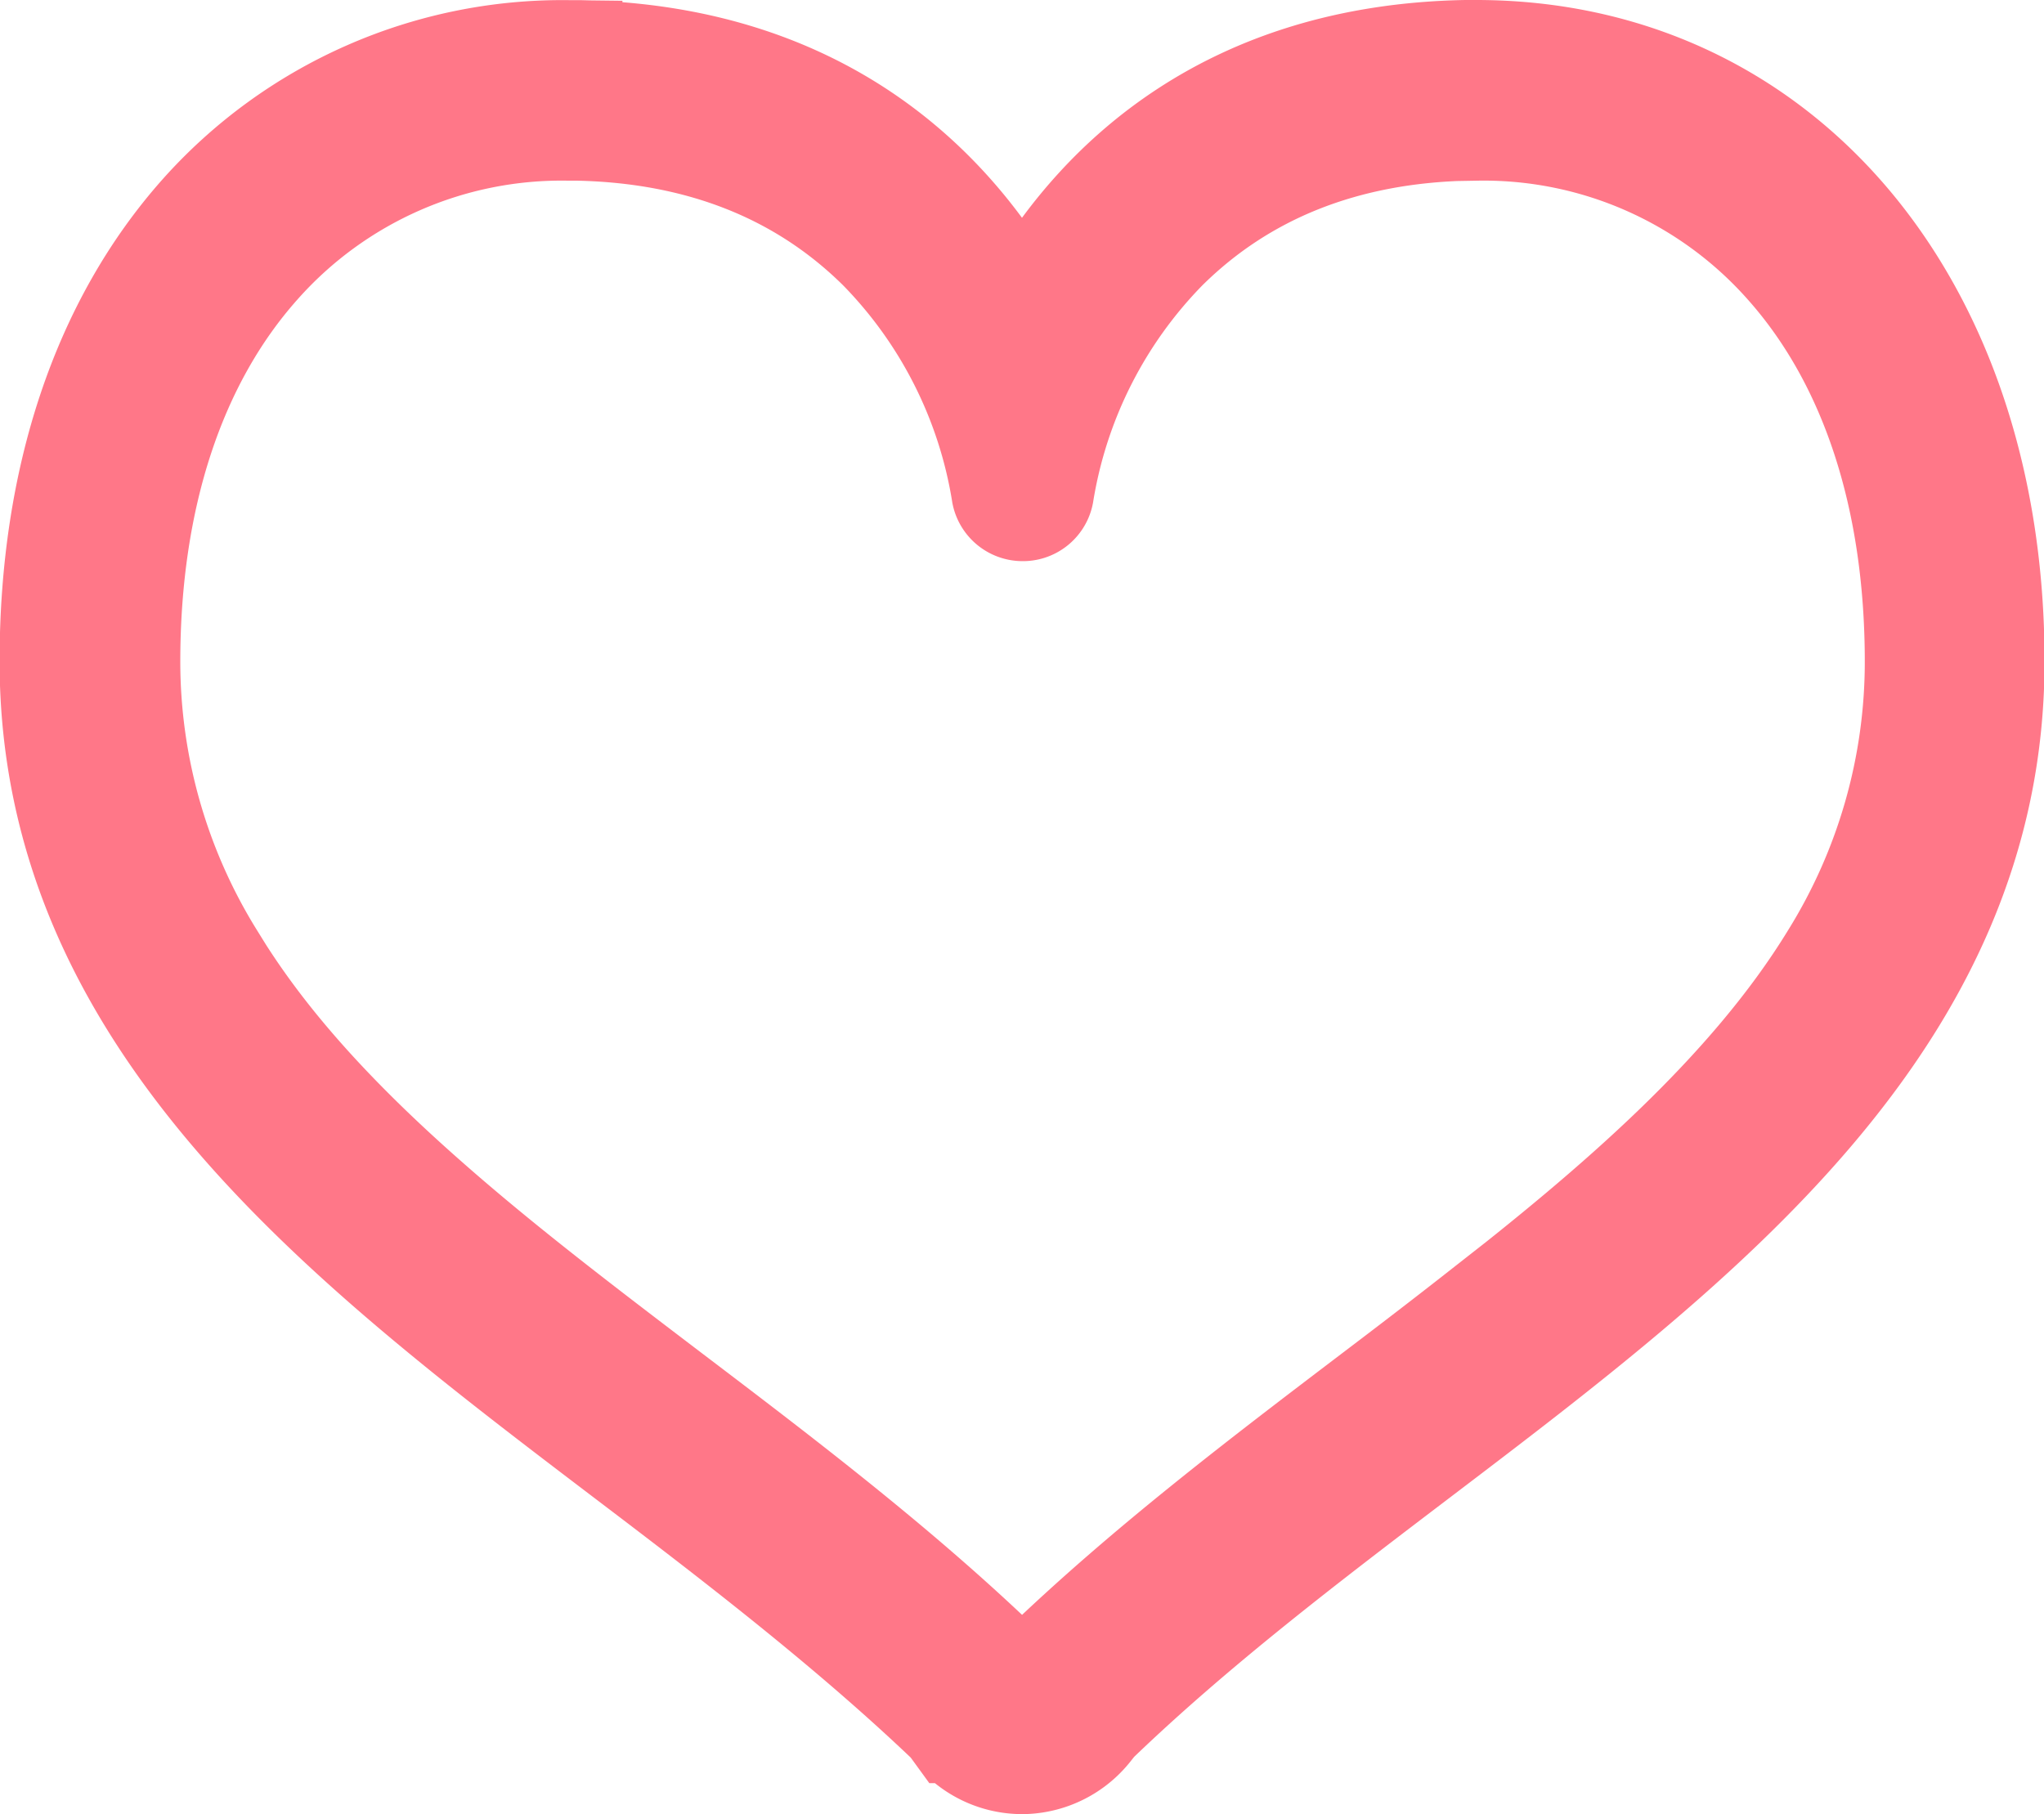 <svg data-name="レイヤー 1" xmlns="http://www.w3.org/2000/svg" viewBox="0 0 150.67 133.75"><path d="M108.8 4h-.76c-17.49.33-26.74 9.6-31.42 17.32l-1.28 2.11-1.28-2.1c-4.69-7.72-13.94-17-31.41-17.32h-.77a35.47 35.47 0 00-26.91 11.87c-7.18 8.08-11 19.44-11 32.87 0 26.37 21.44 42.67 42.17 58.43 8.17 6.2 16.57 12.65 23.91 19.65l.17.19.32.44a6.22 6.22 0 004.61 2.28h.39a6.26 6.26 0 004.63-2.33l.46-.58c7.32-7.06 15.74-13.46 23.88-19.65 20.73-15.76 42.2-32.06 42.2-58.43S131.1 4 108.8 4zm.29 93c-2.55 2-5.16 4-7.8 6-8.26 6.28-16.81 12.78-24.42 20.12-.17.16-.31.31-.43.44l-1.09 1.18-1.17-1.24-.38-.39c-7.63-7.36-16.22-13.89-24.53-20.2-6.36-4.84-12.37-9.41-17.84-14.23-7.29-6.41-12.34-12.13-15.89-18a41.54 41.54 0 01-6.25-21.89c0-12.13 3.34-22.28 9.64-29.36a30 30 0 0123-10.11h.66c9.09.19 16.62 3.18 22.38 8.88a33.48 33.48 0 019.17 18.17 1.27 1.27 0 001.25 1 1.25 1.25 0 001.24-1 33.56 33.56 0 019.18-18.17c5.76-5.7 13.28-8.69 22.37-8.88h.65a30 30 0 0123 10.11c6.3 7.08 9.63 17.23 9.63 29.35a41.46 41.46 0 01-6.25 21.9c-6.13 10.03-16.17 18.58-26.12 26.33z" fill="#f78" stroke="#f78" stroke-miterlimit="10" stroke-width="8"/></svg>